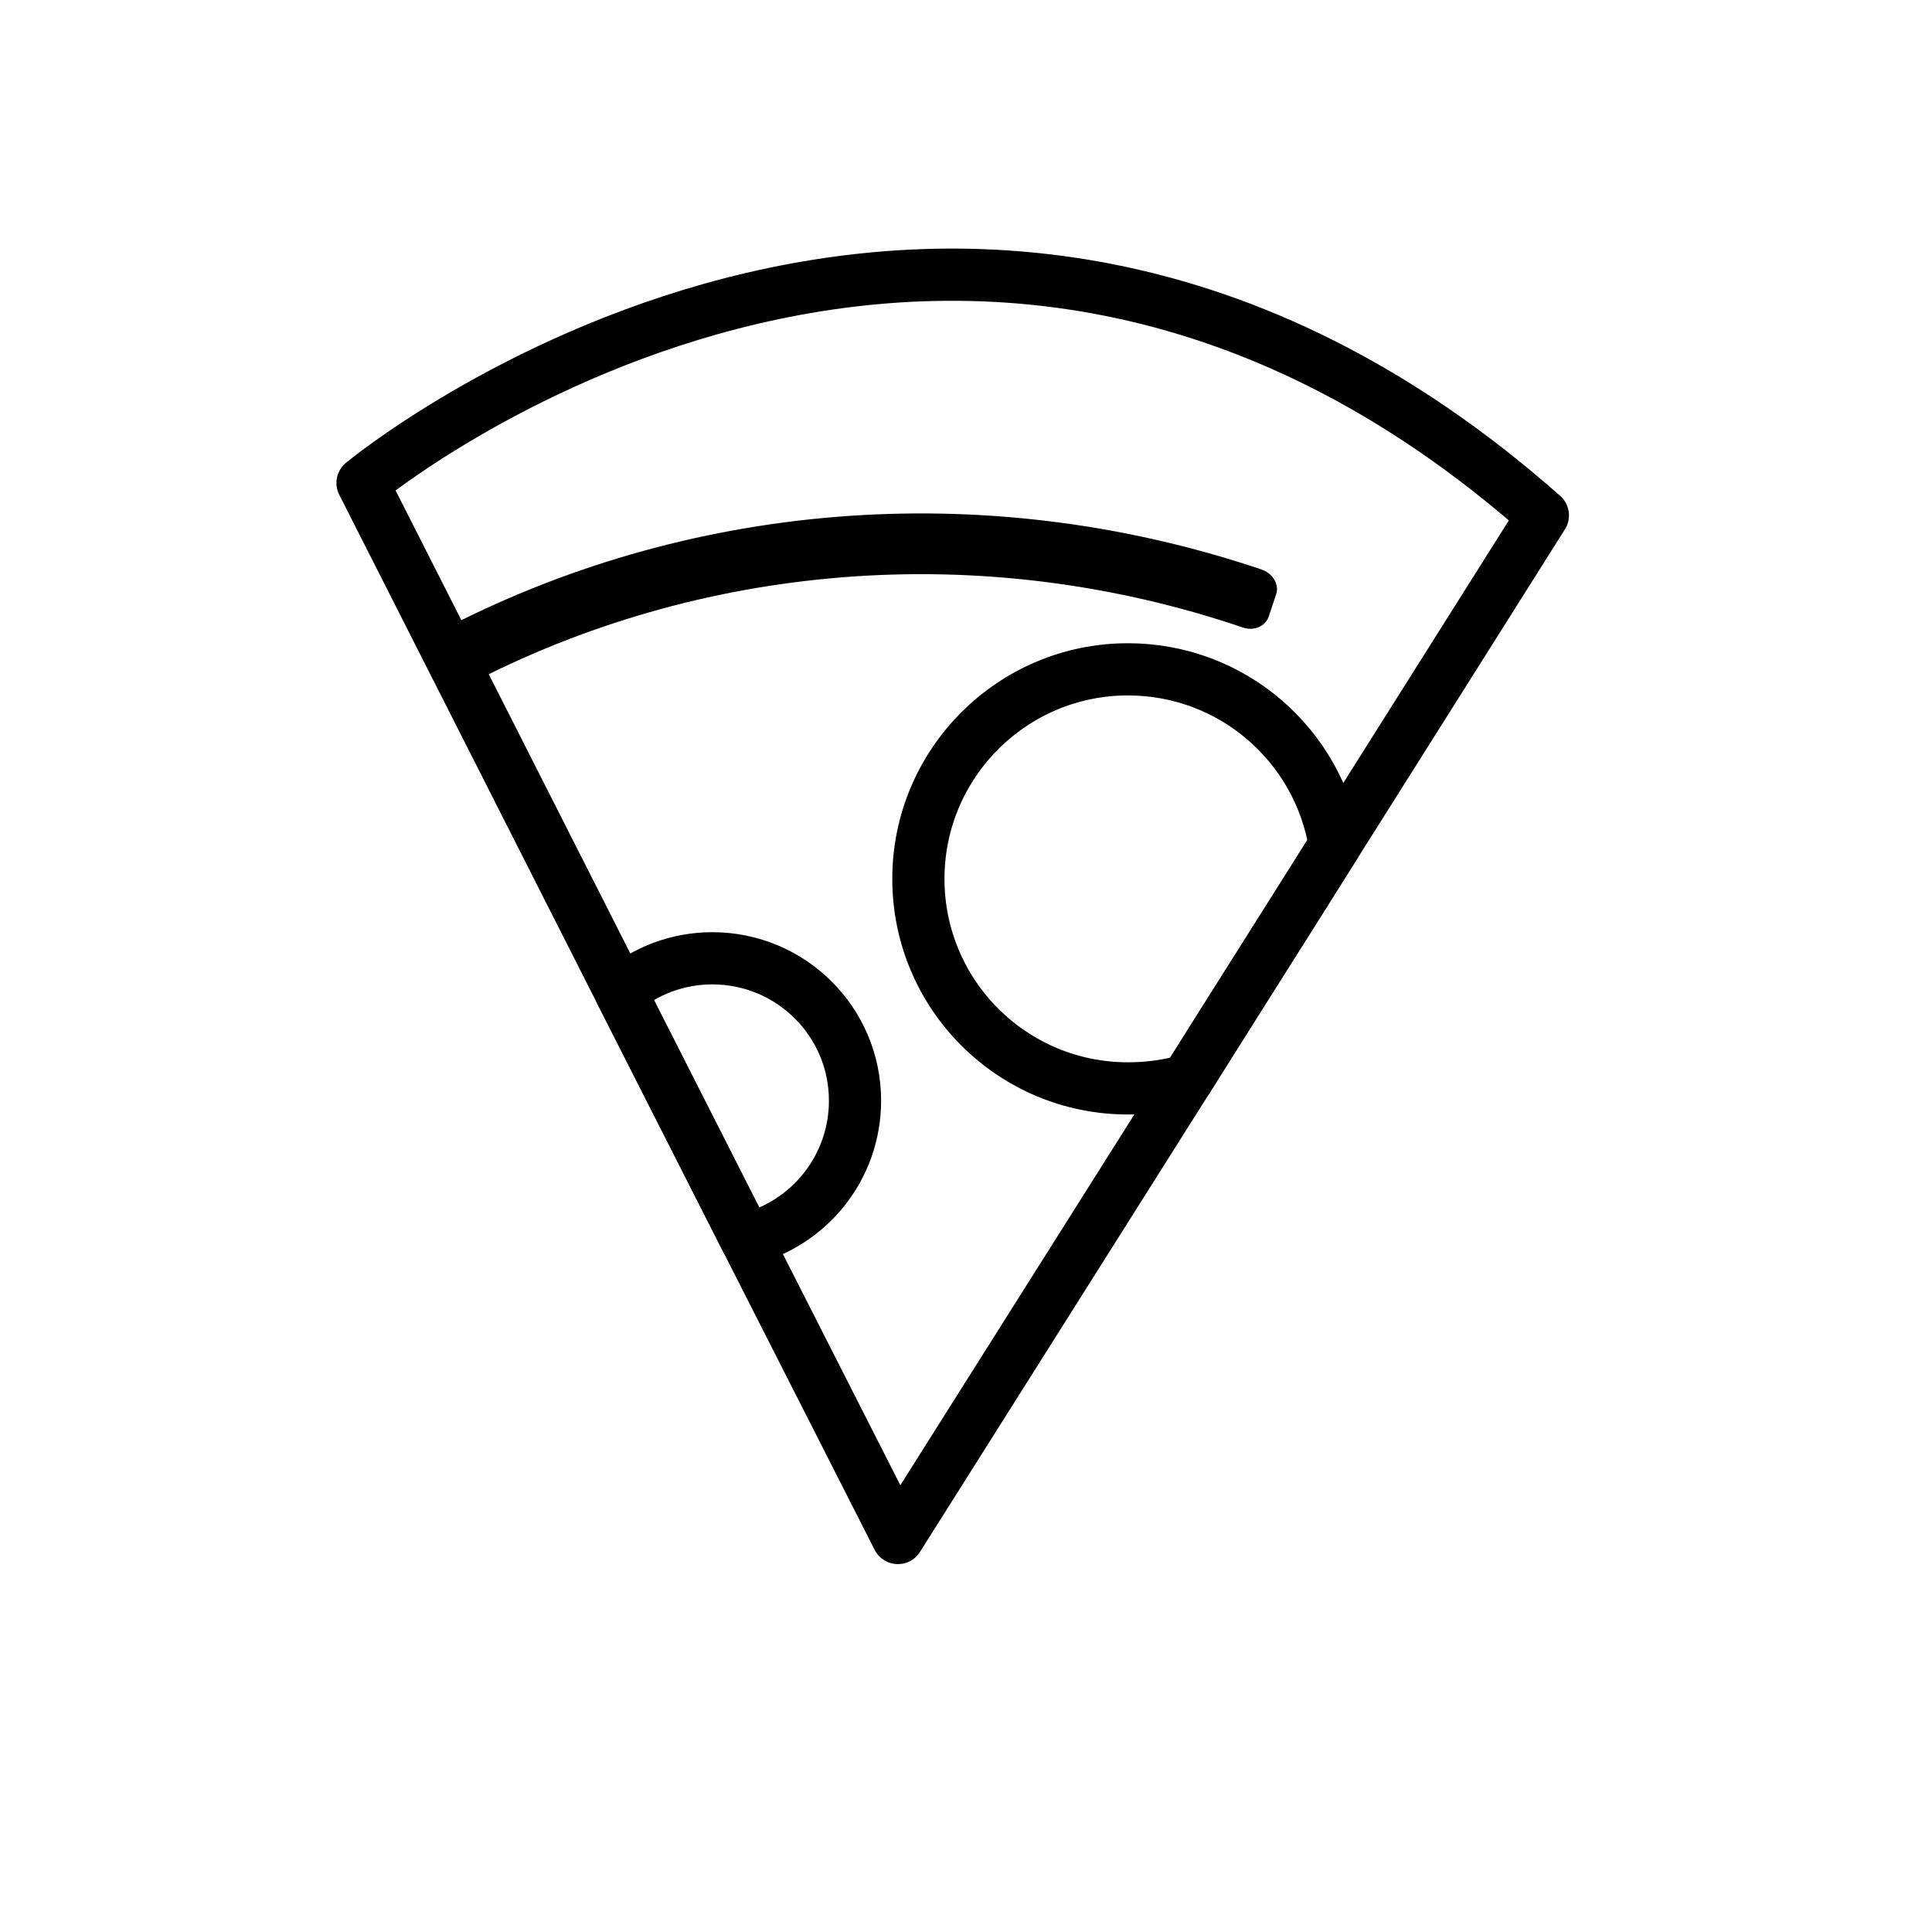 <?xml version="1.0" encoding="UTF-8"?>
<!-- The Best Svg Icon site in the world: iconSvg.co, Visit us! https://iconsvg.co -->
<svg width="800px" height="800px" version="1.1" viewBox="144 144 512 512" xmlns="http://www.w3.org/2000/svg">
 <path transform="matrix(.988 0 0 .988 148.09 148.09)" d="m409.7 134.1-55.798 88.5-9 14.299-20.7 32.8-10 15.9-77.499 122.8-40.701-80.097-33.698-66.4-69.203-136.5s158.3-131.3 316.6 8.699zm0 0" fill="none" stroke="#000000" stroke-linecap="round" stroke-linejoin="round" stroke-miterlimit="10" stroke-width="14"/>
 <path d="m480.21 307.44c-0.891 2.57-3.953 3.852-6.816 2.863-70.137-23.809-144.43-16.793-205.67 15.312-2.469 1.285-5.629 0.492-6.914-1.875-0.988-1.777-1.977-3.555-3.062-5.336-1.383-2.371-0.297-5.434 2.371-6.914 65.102-34.277 143.83-41.59 218.12-16.598 3.062 0.988 4.84 4.051 3.953 6.617-0.699 1.977-1.289 3.953-1.98 5.93z"/>
 <path transform="matrix(.988 0 0 .988 148.09 148.09)" d="m353.9 222.6-9 14.299-20.7 32.8-10 15.9c-4.998 1.499-10.301 2.199-15.801 2.199-31.1 0-56.202-25.2-56.202-56.202s25.2-56.202 56.202-56.202c28 0.004 51.2 20.404 55.502 47.206zm0 0" fill="none" stroke="#000000" stroke-linecap="round" stroke-linejoin="round" stroke-miterlimit="10" stroke-width="14"/>
 <path transform="matrix(.988 0 0 .988 148.09 148.09)" d="m225.2 291.1c0 18-12.401 33.101-29.198 37.202l-33.698-66.4c6.6-5.599 15.299-9 24.599-9 21.199 0 38.297 17.098 38.297 38.198zm0 0" fill="none" stroke="#000000" stroke-linecap="round" stroke-linejoin="round" stroke-miterlimit="10" stroke-width="14"/>
</svg>